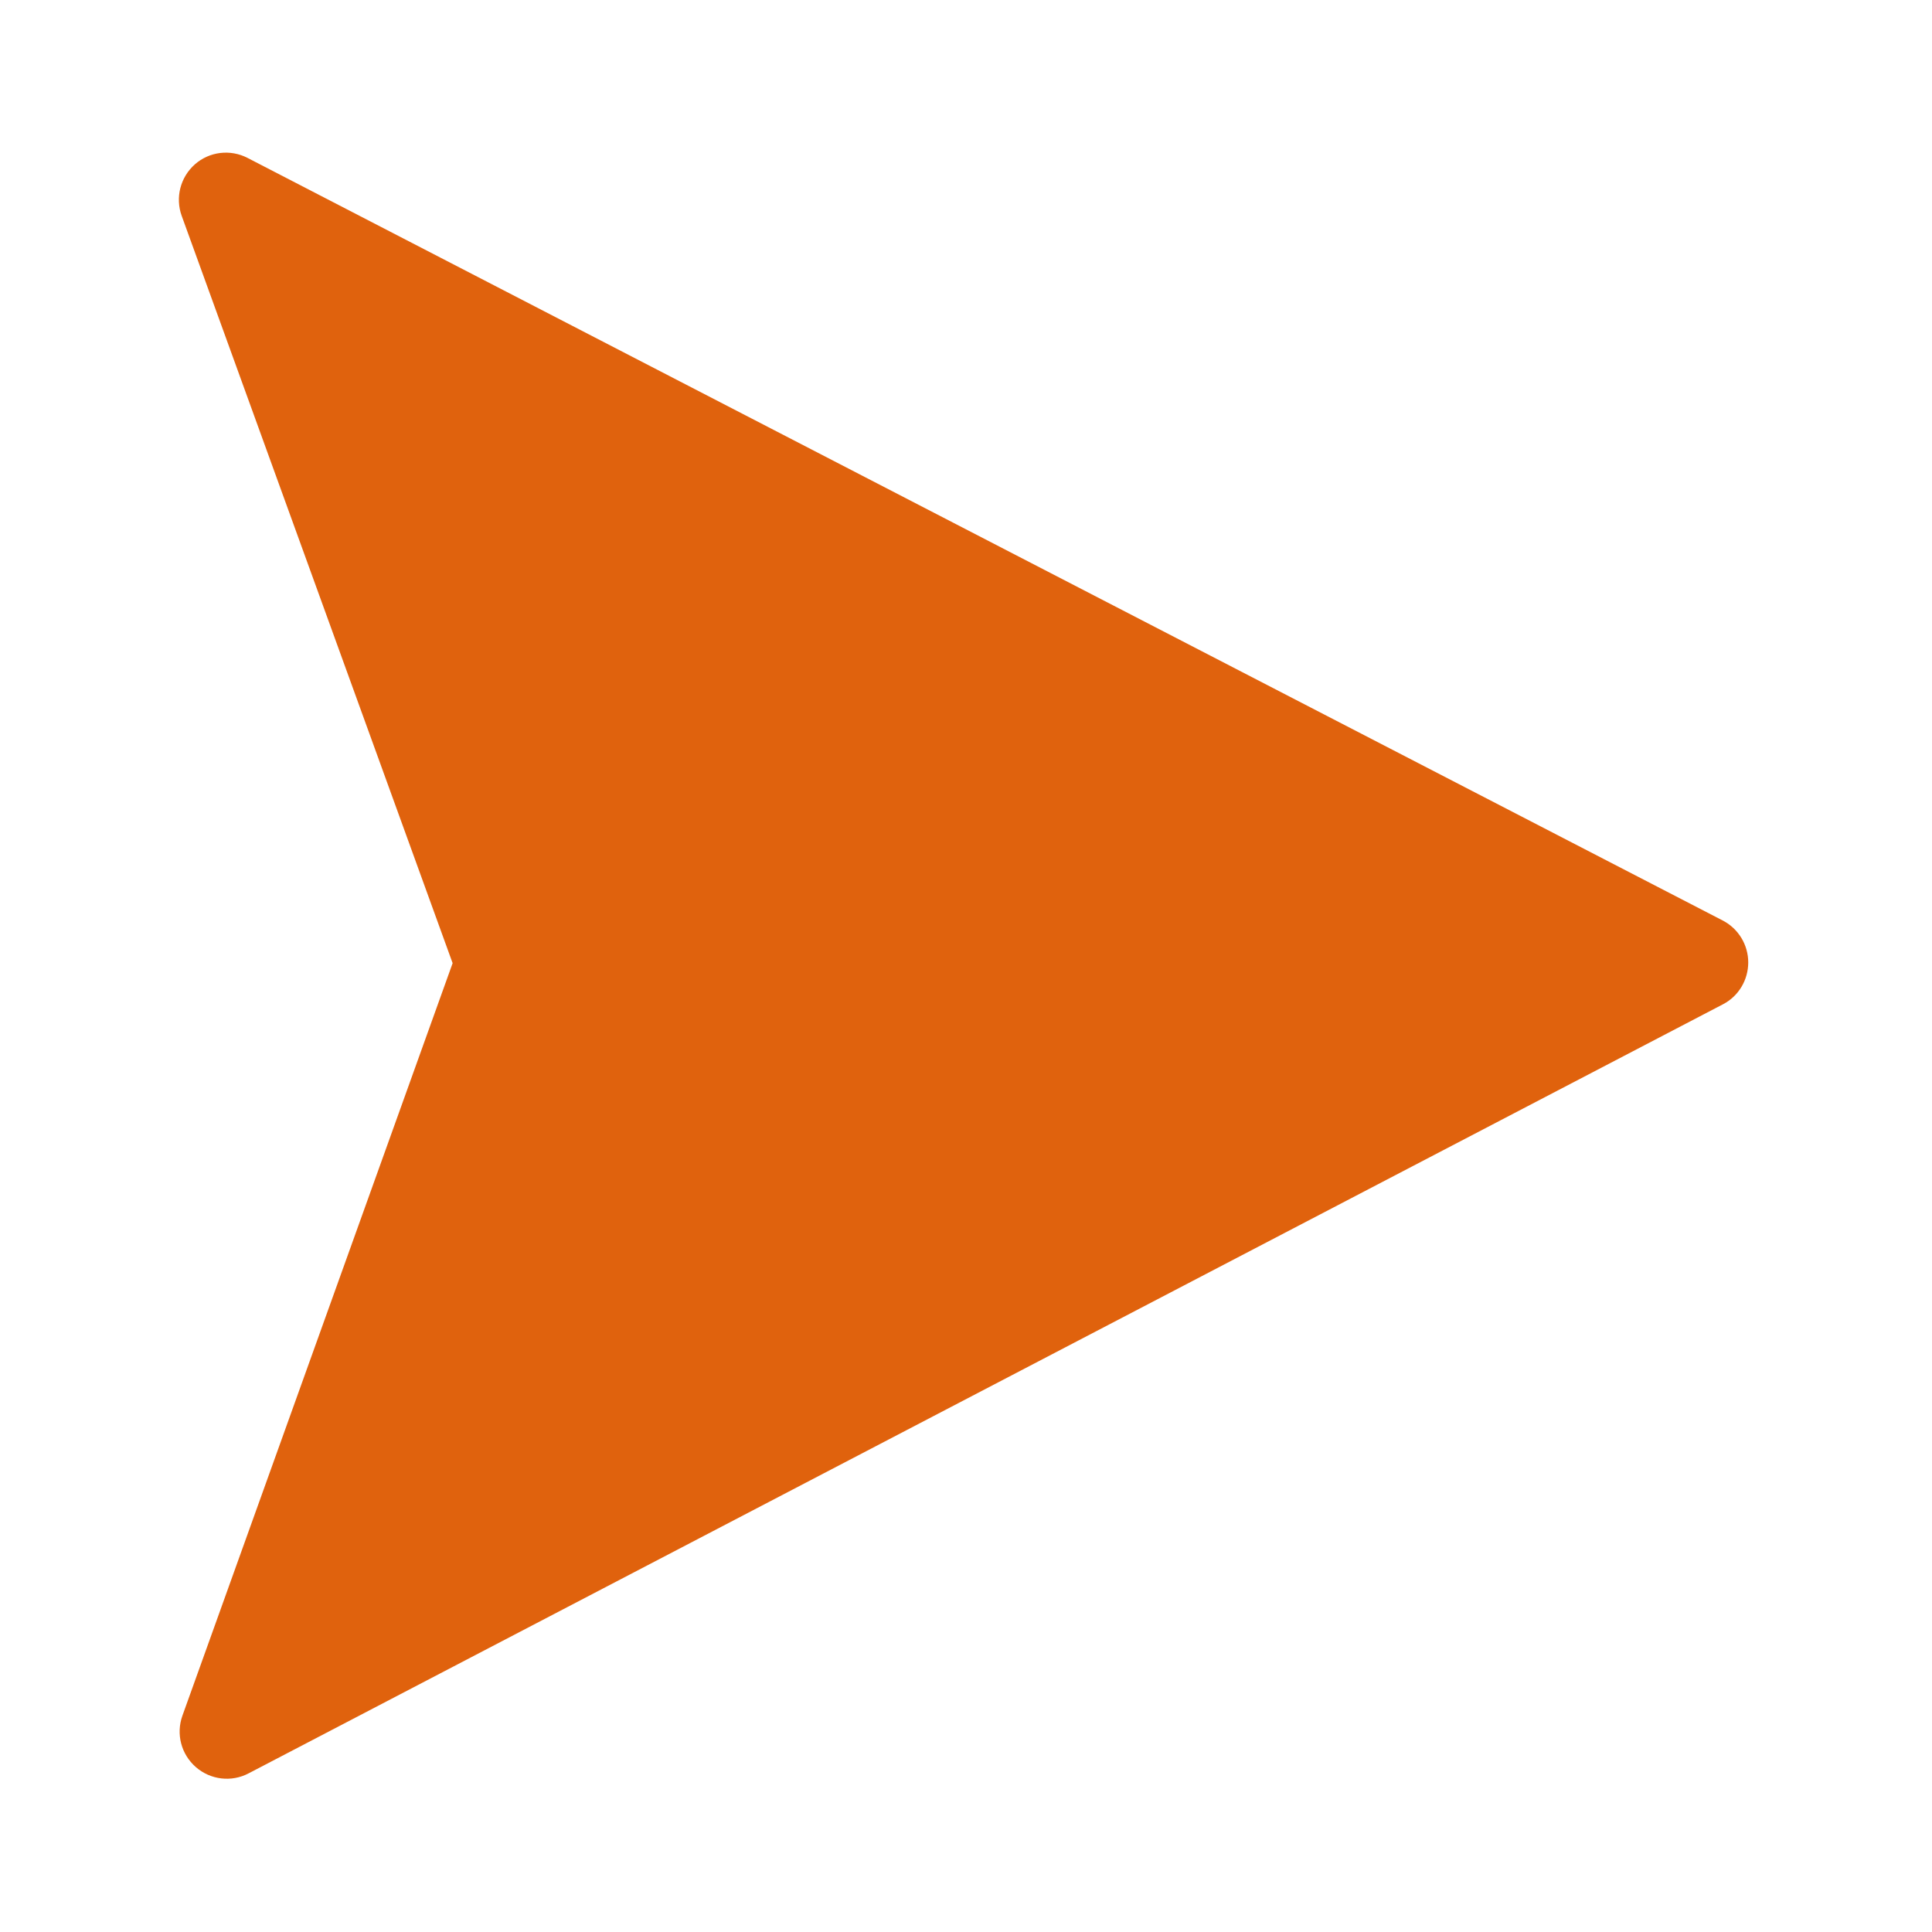 <?xml version="1.0" standalone="no"?><!DOCTYPE svg PUBLIC "-//W3C//DTD SVG 1.1//EN" "http://www.w3.org/Graphics/SVG/1.1/DTD/svg11.dtd"><svg t="1724841881204" class="icon" viewBox="0 0 1024 1024" version="1.1" xmlns="http://www.w3.org/2000/svg" p-id="28246" xmlns:xlink="http://www.w3.org/1999/xlink" width="200" height="200"><path d="M103.3 87.1c-7.7 6.8-10.5 17.6-7 27.3l143.6 396.1L96.7 909.3c-3.5 9.7-0.7 20.5 7.1 27.3 7.8 6.8 18.9 8.1 28 3.3l781.4-407.6c8.3-4.3 13.4-12.9 13.4-22.2 0-9.3-5.2-17.9-13.5-22.2L131.2 83.7c-9.1-4.7-20.2-3.4-27.9 3.4z" fill="#e0620d" p-id="28247"></path></svg>